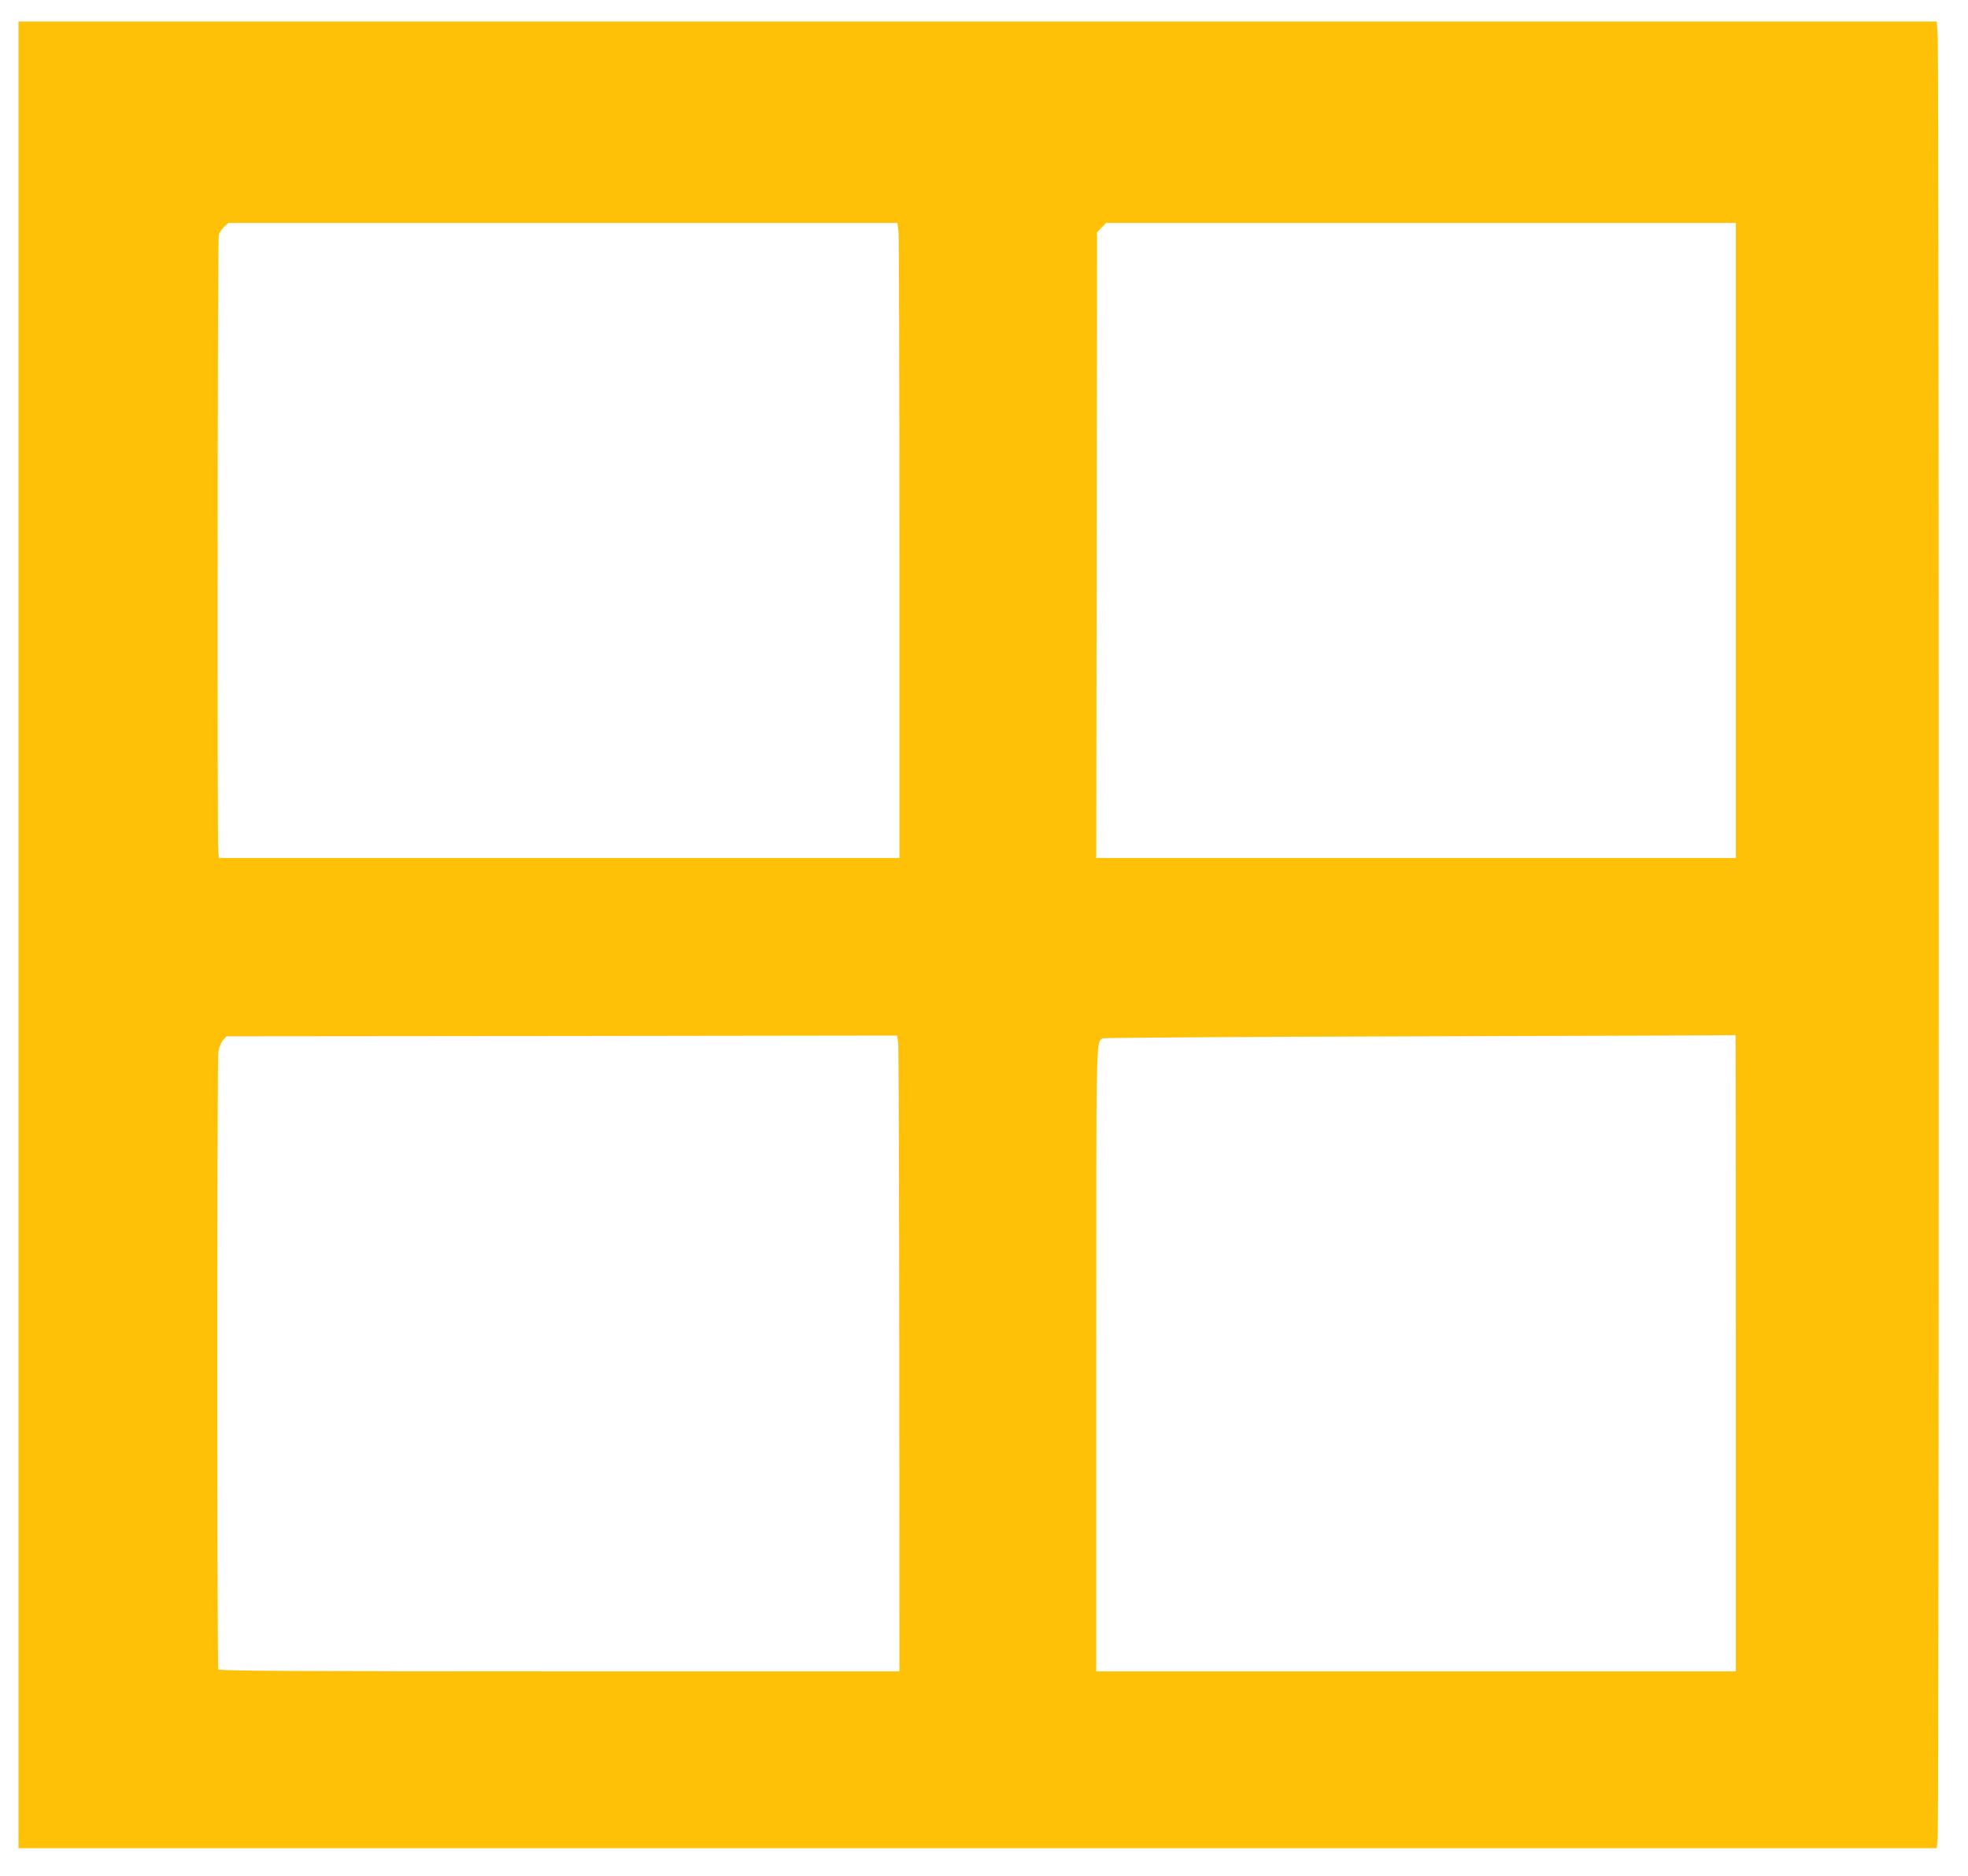 <?xml version="1.0" standalone="no"?>
<!DOCTYPE svg PUBLIC "-//W3C//DTD SVG 20010904//EN"
 "http://www.w3.org/TR/2001/REC-SVG-20010904/DTD/svg10.dtd">
<svg version="1.0" xmlns="http://www.w3.org/2000/svg"
 width="1280pt" height="1220pt" viewBox="0 0 1280 1220"
 preserveAspectRatio="xMidYMid meet">
<g transform="translate(0,1220) scale(0.1,-0.1)"
fill="#ffc107" stroke="none">
<path d="M120 6120 l0 -5940 6239 0 6238 0 6 68 c9 88 9 11588 0 11715 l-6 97
-6239 0 -6238 0 0 -5940z m5724 4568 c3 -34 6 -964 6 -2065 l0 -2003 -2213 0
-2213 0 -4 38 c-8 65 -5 3986 3 4014 4 15 20 39 35 53 l27 25 2176 0 2176 0 7
-62z m5446 -2003 l0 -2065 -2080 0 -2080 0 3 2034 2 2035 29 30 30 31 2048 0
2048 0 0 -2065z m-5441 -5337 l1 -2018 -2213 0 c-1763 0 -2214 3 -2217 13 -9
35 -9 3966 0 4016 6 31 19 65 32 78 l21 23 2181 2 2181 3 7 -50 c3 -27 6 -958
7 -2067z m5441 52 l0 -2070 -2080 0 -2080 0 0 2025 c0 2150 -2 2063 42 2092 7
4 936 10 2063 13 1128 3 2051 6 2053 8 1 1 2 -929 2 -2068z"/>
</g>
</svg>
